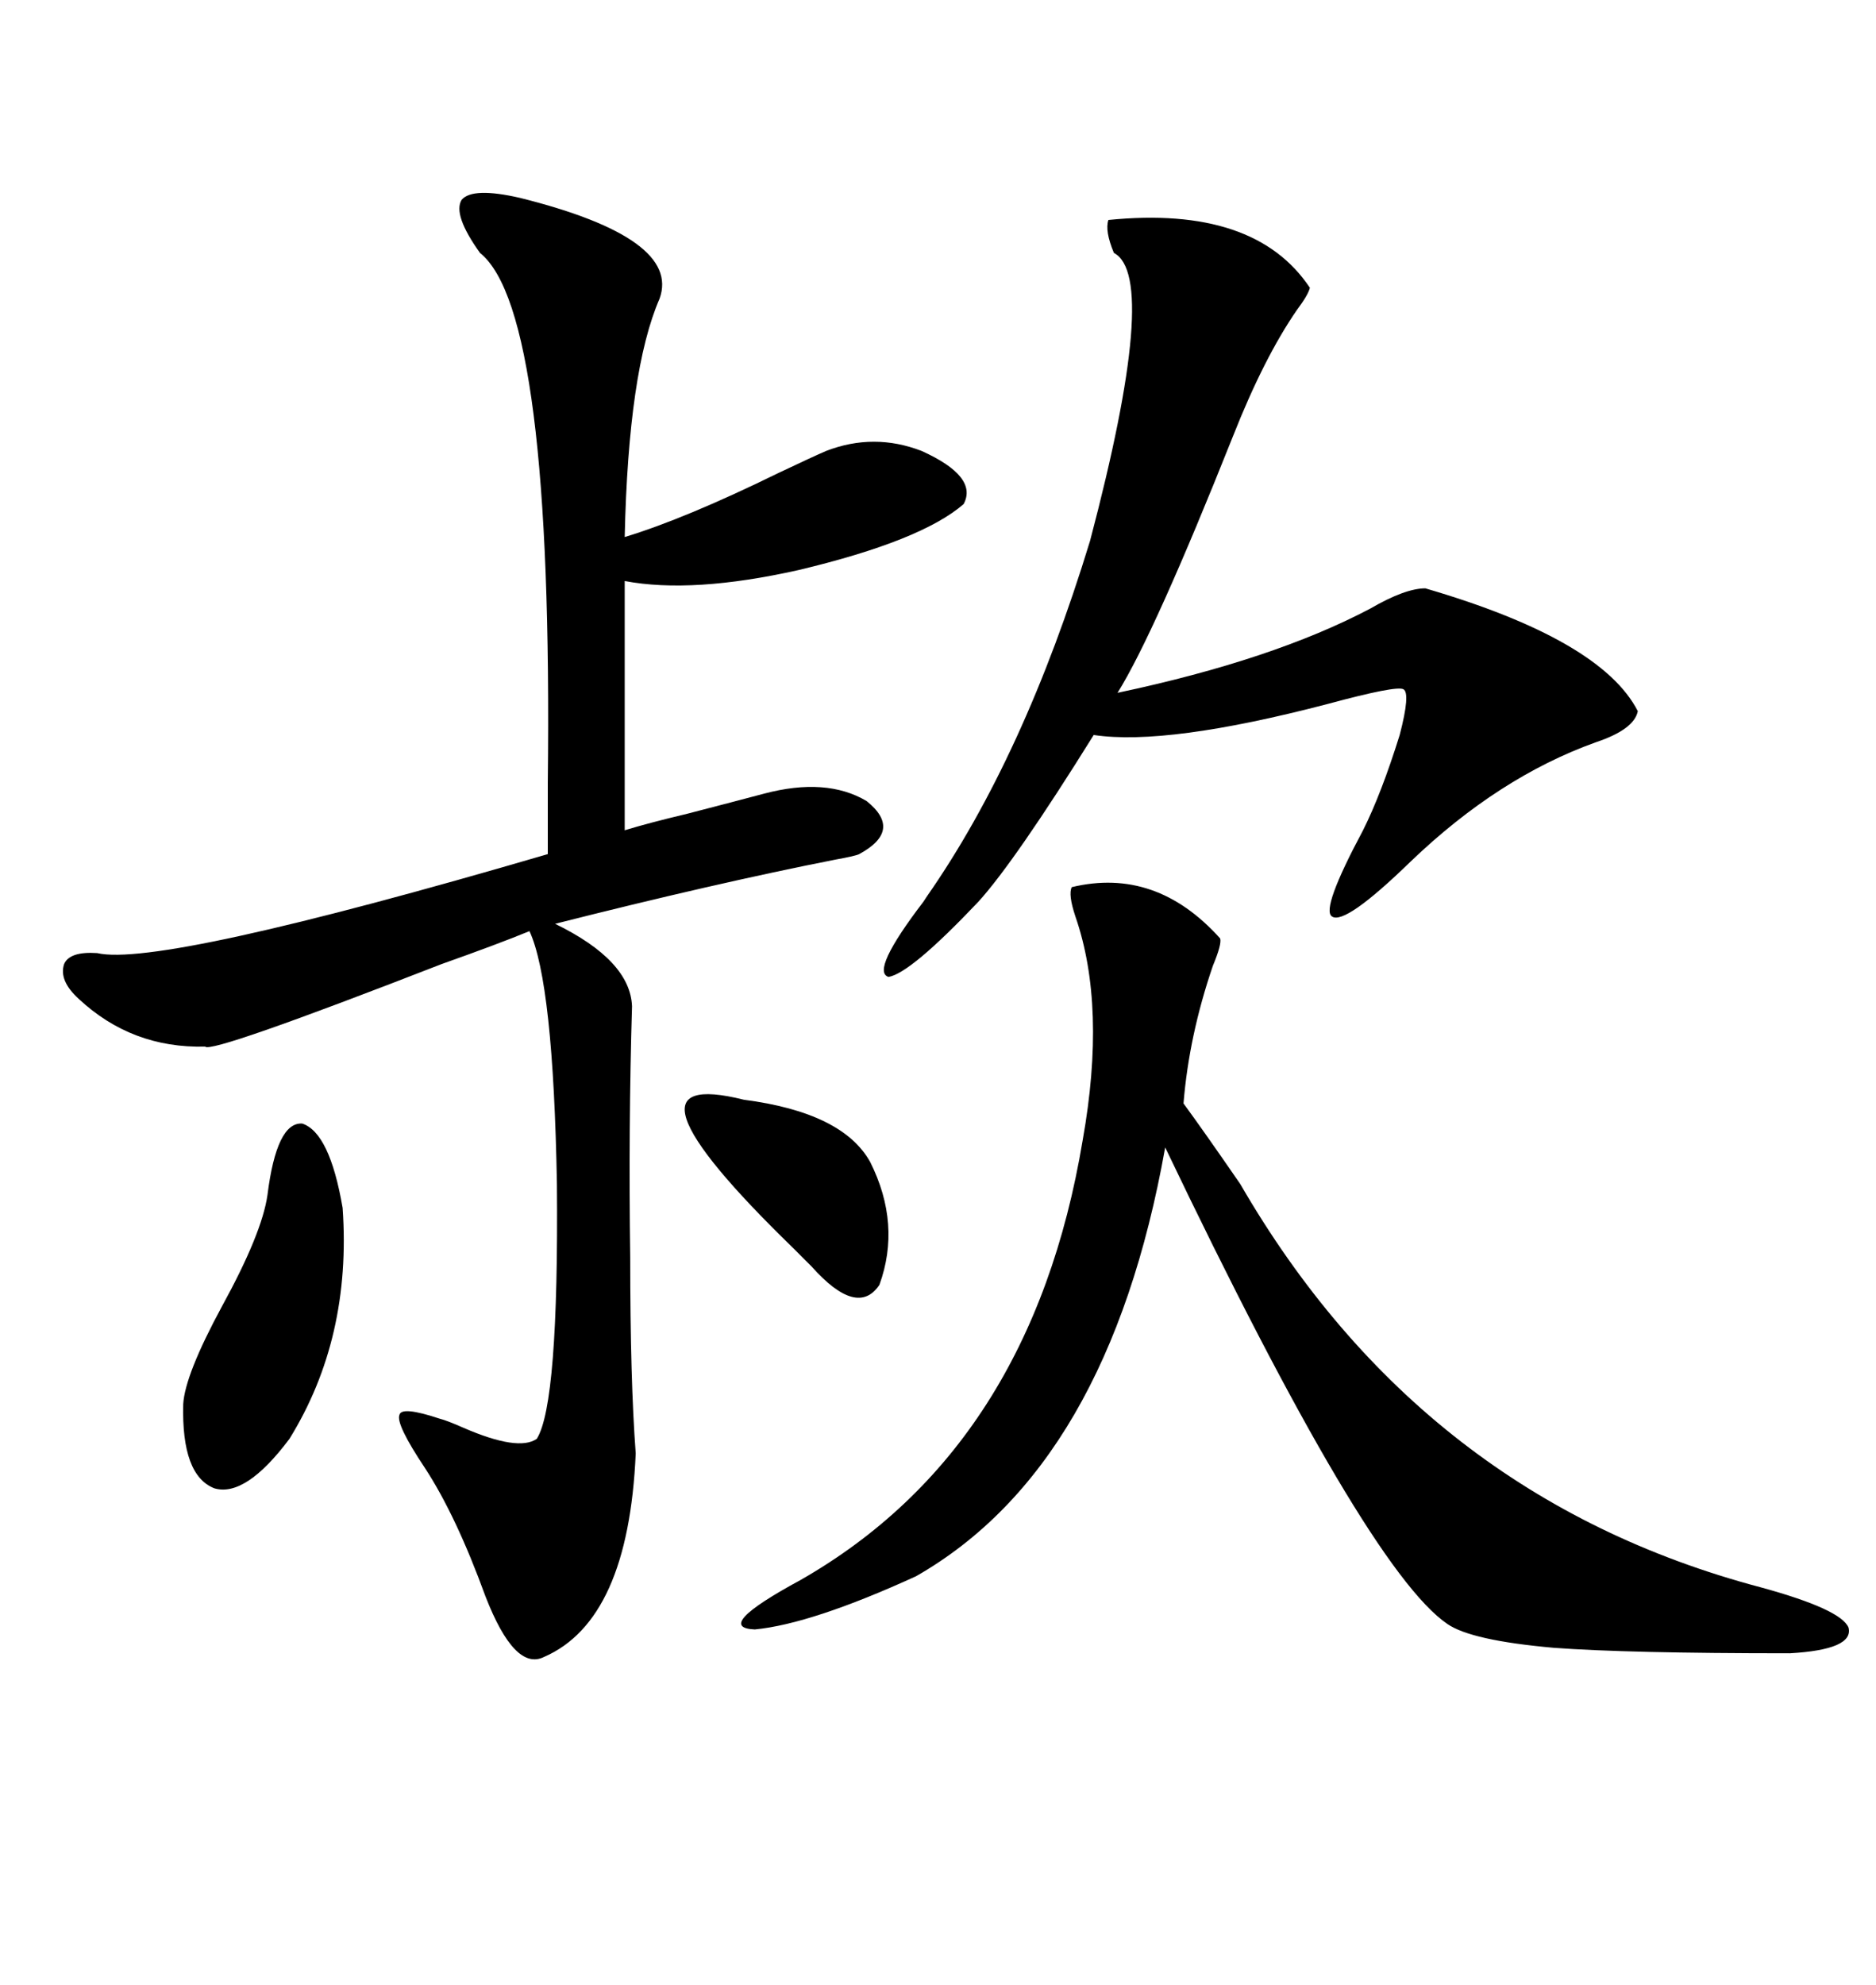<svg xmlns="http://www.w3.org/2000/svg" xmlns:xlink="http://www.w3.org/1999/xlink" width="300" height="317.285"><path d="M83.20 31.64L83.20 31.64Q108.98 38.09 105.47 47.75L105.47 47.75Q100.49 59.18 99.90 85.84L99.90 85.84Q109.57 82.91 124.51 75.59L124.51 75.59Q130.08 72.95 132.13 72.07L132.13 72.07Q139.75 69.14 147.36 72.07L147.36 72.07Q156.45 76.17 154.10 80.57L154.10 80.57Q147.36 86.43 127.73 91.11L127.73 91.11Q110.74 94.92 99.90 92.87L99.90 92.87L99.90 132.71Q103.71 131.54 109.86 130.08L109.86 130.08Q117.77 128.03 122.17 126.86L122.17 126.86Q132.13 124.22 138.57 128.03L138.57 128.03Q144.43 132.71 137.40 136.52L137.40 136.52Q136.82 136.82 133.59 137.40L133.59 137.40Q114.26 141.21 88.77 147.66L88.77 147.66Q100.78 153.52 101.07 160.84L101.07 160.84Q100.49 180.18 100.78 200.98L100.78 200.98Q100.78 220.61 101.66 232.32L101.66 232.32Q100.49 258.98 87.01 264.84L87.01 264.84Q82.32 267.19 77.64 255.18L77.64 255.18Q72.95 242.29 67.97 234.67L67.97 234.67Q63.28 227.64 63.87 226.17L63.87 226.17Q64.16 224.71 70.31 226.76L70.31 226.76Q71.48 227.05 74.12 228.22L74.12 228.22Q82.91 232.03 85.84 229.98L85.84 229.98Q89.36 224.41 89.06 189.26L89.06 189.26Q88.48 157.03 84.67 148.83L84.67 148.83Q79.69 150.88 70.61 154.10L70.61 154.10Q33.69 168.46 32.81 167.29L32.81 167.29Q21.09 167.58 12.60 159.67L12.60 159.67Q9.38 156.74 10.25 154.10L10.25 154.10Q11.13 152.05 15.53 152.34L15.53 152.34Q25.49 154.69 87.60 136.52L87.60 136.52Q87.60 132.42 87.60 125.10L87.60 125.10Q88.48 49.80 76.76 40.43L76.76 40.43Q72.36 34.28 73.83 31.93L73.83 31.93Q75.59 29.88 83.20 31.64ZM171.39 141.80L171.39 141.80Q184.86 138.57 195.12 150L195.12 150Q195.41 150.88 193.95 154.39L193.95 154.39Q190.14 165.53 189.26 176.37L189.26 176.37Q192.48 180.76 198.34 189.26L198.34 189.26Q227.34 239.36 281.54 253.71L281.54 253.71Q294.43 257.23 295.61 260.16L295.61 260.16Q296.48 263.67 286.23 264.26L286.23 264.26Q260.16 264.26 248.44 263.38L248.44 263.38Q235.25 262.21 231.45 259.57L231.45 259.57Q218.55 250.78 186.33 183.40L186.33 183.40Q177.25 234.38 146.48 251.95L146.48 251.95Q129.79 259.57 120.70 260.45L120.70 260.45Q113.96 260.16 128.03 252.54L128.03 252.54Q164.94 231.45 173.14 182.23L173.14 182.23Q176.95 160.84 171.97 146.48L171.97 146.48Q170.80 142.97 171.39 141.80ZM177.25 35.16L177.25 35.16Q200.68 32.81 209.47 46.00L209.47 46.00Q209.18 47.17 207.42 49.51L207.42 49.51Q202.15 57.13 197.17 69.73L197.17 69.73Q184.57 101.37 178.71 110.74L178.71 110.74Q203.61 105.47 219.14 97.27L219.14 97.27Q224.71 94.04 227.93 94.04L227.93 94.04Q256.05 102.25 261.91 113.67L261.91 113.67Q261.33 116.60 255.18 118.65L255.18 118.65Q239.65 124.22 225.59 137.70L225.59 137.70Q215.04 147.95 212.99 146.48L212.99 146.48Q211.23 145.31 217.97 132.71L217.97 132.71Q220.90 126.86 223.83 117.48L223.83 117.48Q225.59 110.74 224.41 110.16L224.41 110.16Q223.24 109.57 212.40 112.50L212.40 112.50Q186.62 119.24 174.90 117.48L174.90 117.48Q162.30 137.70 156.45 144.14L156.45 144.14Q145.61 155.57 142.09 156.15L142.09 156.15Q139.16 155.27 147.66 144.14L147.66 144.14Q147.66 144.14 148.24 143.26L148.24 143.26Q163.77 121.00 174.32 86.43L174.32 86.43Q185.45 44.24 178.13 40.43L178.13 40.43Q176.66 36.91 177.25 35.16ZM42.77 191.02L42.77 191.02Q44.24 179.30 48.34 179.59L48.34 179.59Q52.73 181.05 54.79 193.07L54.79 193.07Q56.25 213.87 46.29 229.98L46.29 229.98Q39.26 239.36 34.28 237.89L34.28 237.89Q29.00 235.84 29.30 224.41L29.30 224.41Q29.59 219.73 35.45 208.89L35.45 208.89Q41.89 197.17 42.77 191.02ZM118.95 175.78L118.95 175.78Q134.77 177.83 139.16 185.74L139.16 185.74Q144.14 195.70 140.63 205.37L140.63 205.37Q137.11 210.64 129.79 202.44L129.79 202.44Q128.91 201.56 126.86 199.51L126.86 199.51Q96.68 170.21 118.95 175.78Z"/></svg>